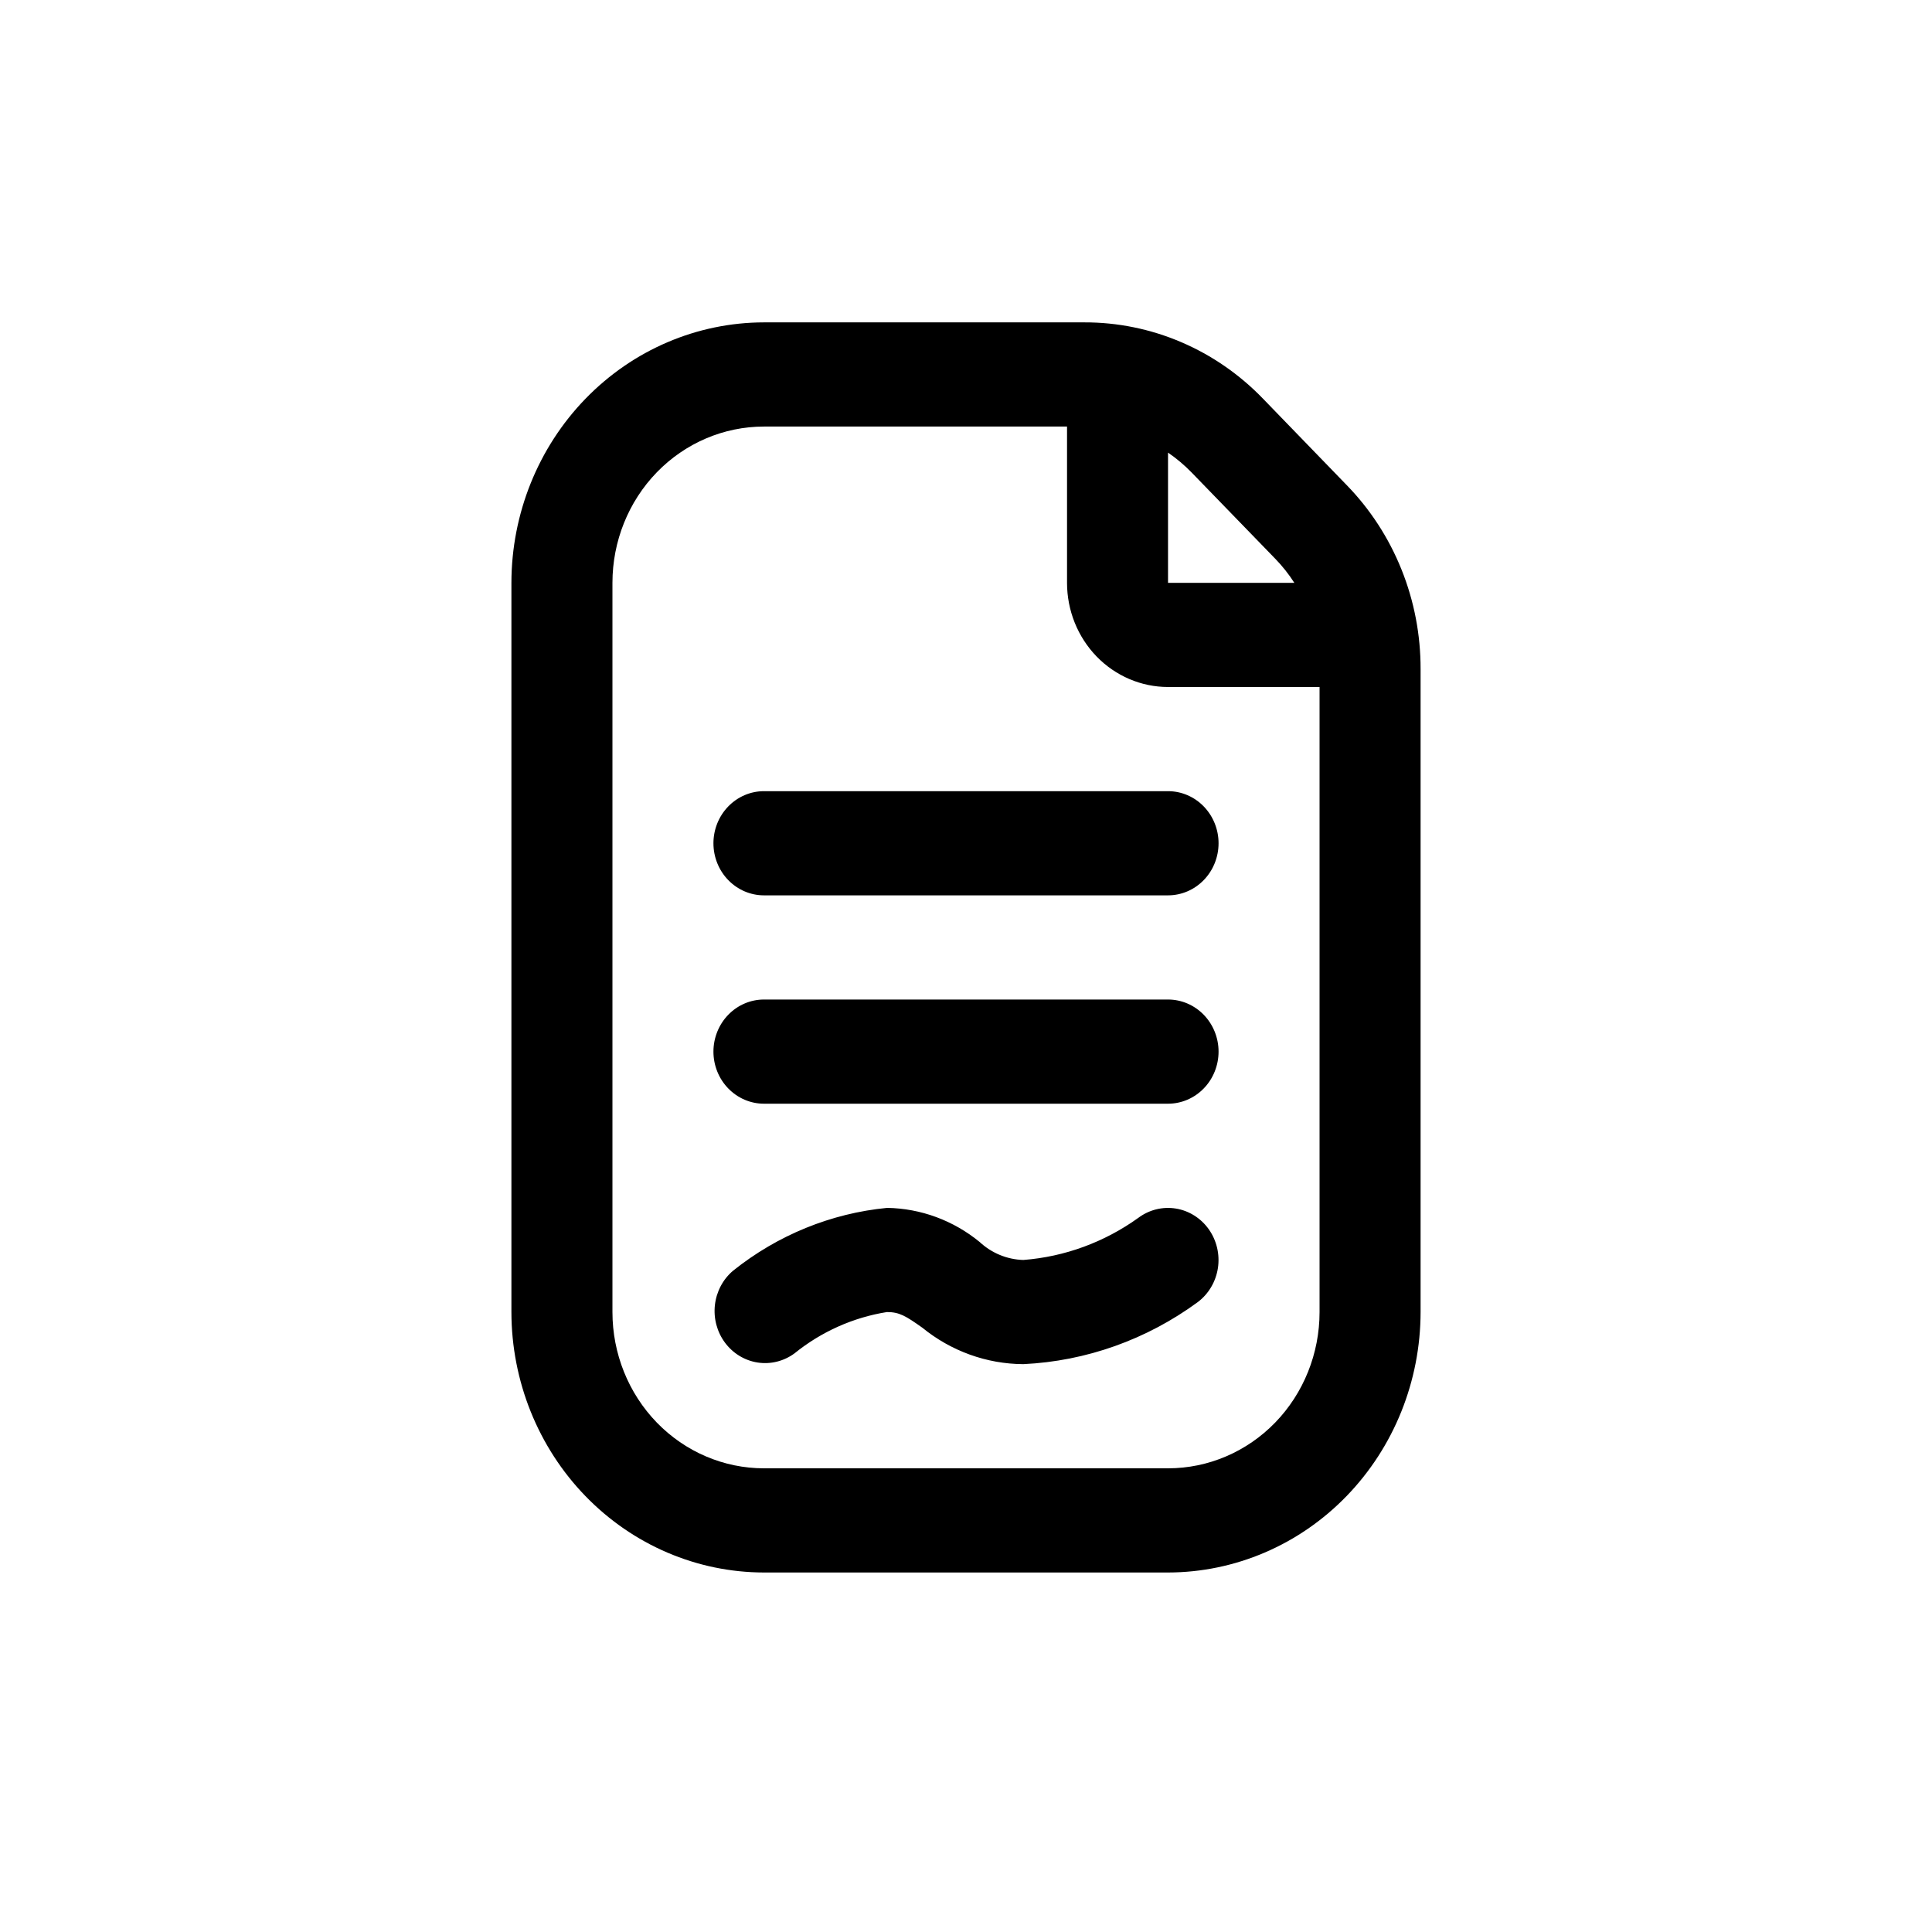 <svg width="51" height="51" viewBox="0 0 51 51" fill="none" xmlns="http://www.w3.org/2000/svg">
<path d="M35.547 12.803L33.339 10.523C32.721 9.883 31.986 9.375 31.177 9.03C30.368 8.684 29.5 8.508 28.624 8.51H20.167C18.399 8.512 16.705 9.237 15.455 10.526C14.205 11.815 13.502 13.562 13.5 15.385V34.635C13.502 36.458 14.205 38.205 15.455 39.494C16.705 40.783 18.399 41.508 20.167 41.51H30.833C32.601 41.508 34.295 40.783 35.545 39.494C36.795 38.205 37.498 36.458 37.5 34.635V17.663C37.502 16.76 37.331 15.866 36.995 15.031C36.66 14.197 36.168 13.44 35.547 12.803ZM33.661 14.747C33.85 14.941 34.02 15.155 34.167 15.385H30.833V11.948C31.056 12.101 31.264 12.276 31.453 12.47L33.661 14.747ZM34.833 34.635C34.833 35.729 34.412 36.778 33.662 37.552C32.912 38.325 31.894 38.76 30.833 38.76H20.167C19.106 38.76 18.088 38.325 17.338 37.552C16.588 36.778 16.167 35.729 16.167 34.635V15.385C16.167 14.291 16.588 13.242 17.338 12.468C18.088 11.695 19.106 11.26 20.167 11.26H28.167V15.385C28.167 16.114 28.448 16.814 28.948 17.33C29.448 17.845 30.126 18.135 30.833 18.135H34.833V34.635ZM30.833 20.885C31.187 20.885 31.526 21.03 31.776 21.288C32.026 21.546 32.167 21.895 32.167 22.26C32.167 22.625 32.026 22.975 31.776 23.232C31.526 23.49 31.187 23.635 30.833 23.635H20.167C19.813 23.635 19.474 23.49 19.224 23.232C18.974 22.975 18.833 22.625 18.833 22.26C18.833 21.895 18.974 21.546 19.224 21.288C19.474 21.03 19.813 20.885 20.167 20.885H30.833ZM32.167 27.76C32.167 28.125 32.026 28.475 31.776 28.732C31.526 28.99 31.187 29.135 30.833 29.135H20.167C19.813 29.135 19.474 28.99 19.224 28.732C18.974 28.475 18.833 28.125 18.833 27.76C18.833 27.395 18.974 27.046 19.224 26.788C19.474 26.53 19.813 26.385 20.167 26.385H30.833C31.187 26.385 31.526 26.53 31.776 26.788C32.026 27.046 32.167 27.395 32.167 27.76ZM31.911 32.453C32.118 32.747 32.204 33.114 32.15 33.473C32.095 33.832 31.905 34.155 31.621 34.37C30.27 35.362 28.67 35.932 27.013 36.01C26.045 36.005 25.106 35.666 24.347 35.048C23.909 34.738 23.743 34.635 23.413 34.635C22.522 34.777 21.681 35.153 20.971 35.727C20.689 35.934 20.34 36.02 19.998 35.967C19.656 35.914 19.348 35.726 19.137 35.442C18.927 35.159 18.832 34.802 18.872 34.448C18.912 34.094 19.084 33.769 19.352 33.543C20.527 32.603 21.938 32.028 23.419 31.885C24.307 31.9 25.166 32.216 25.861 32.786C26.178 33.08 26.587 33.248 27.013 33.26C28.104 33.176 29.152 32.792 30.049 32.148C30.335 31.934 30.692 31.846 31.041 31.903C31.39 31.96 31.703 32.158 31.911 32.453Z" fill="black"/>
</svg>
